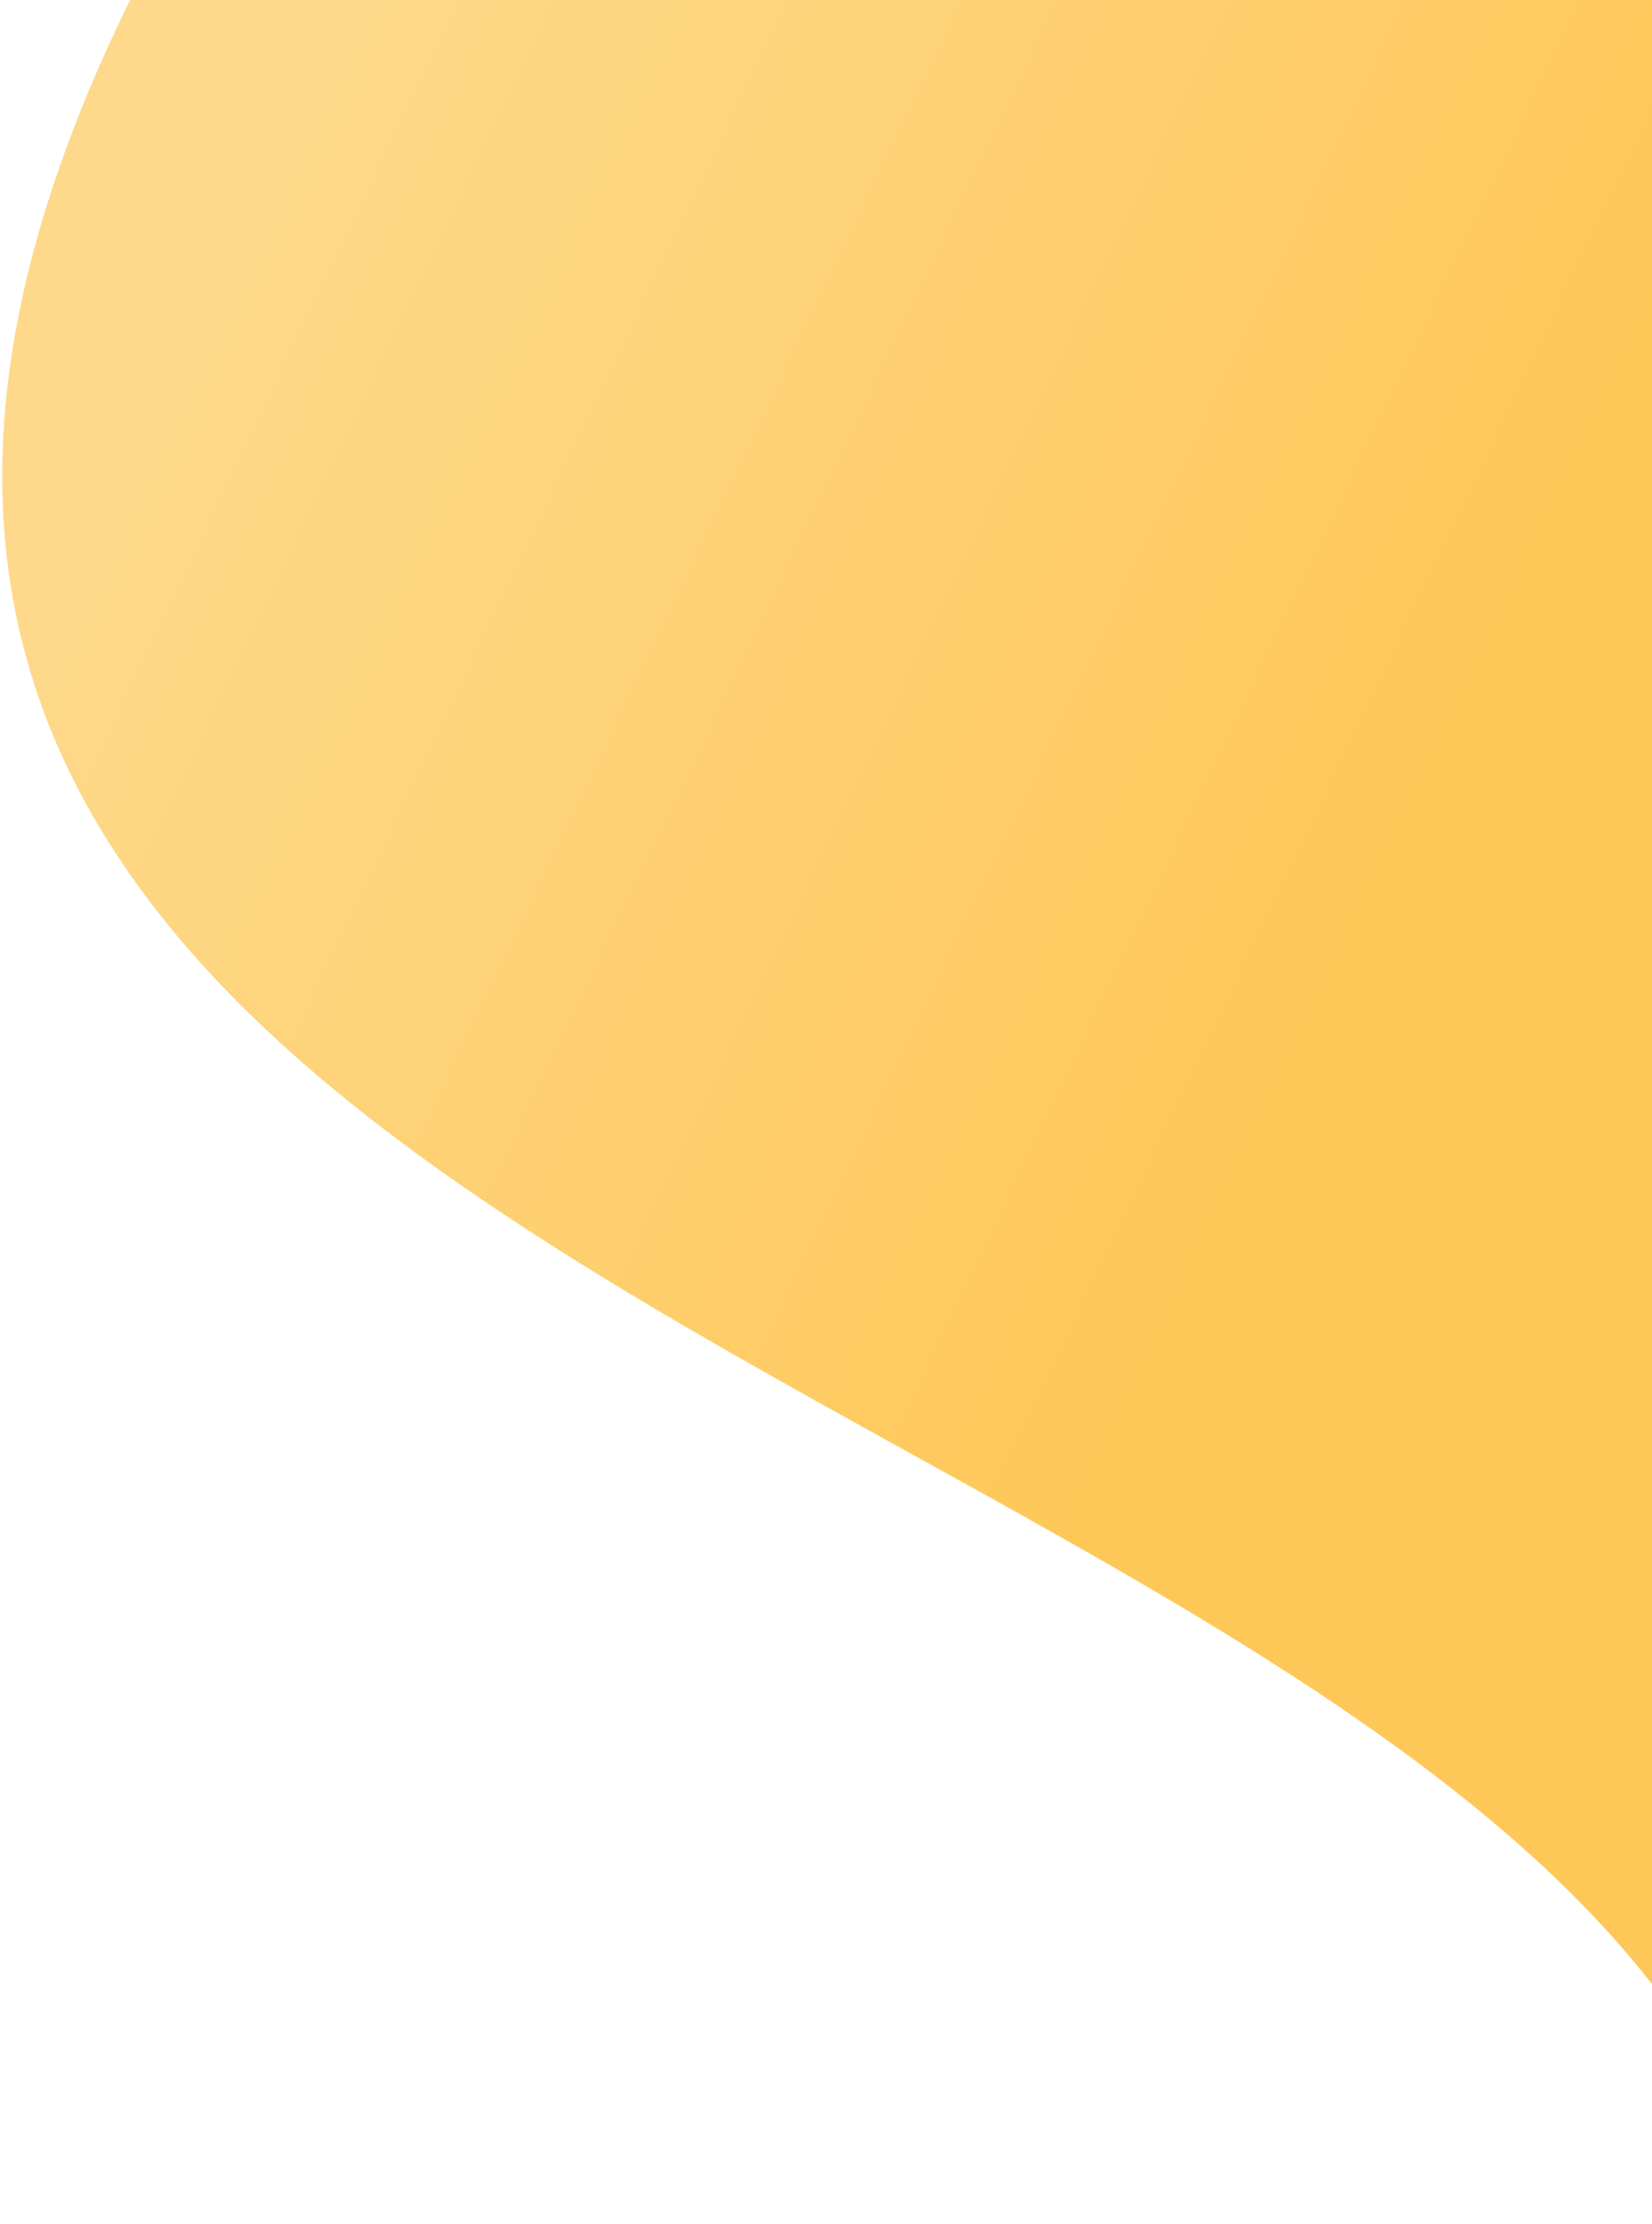 <?xml version="1.0" encoding="UTF-8"?> <svg xmlns="http://www.w3.org/2000/svg" width="356" height="479" viewBox="0 0 356 479" fill="none"> <path d="M33.406 -10.515C-123.825 286.555 330.105 290.259 382.311 478.2L382.474 -17.887L33.406 -10.515Z" fill="url(#paint0_linear_202_32)"></path> <defs> <linearGradient id="paint0_linear_202_32" x1="297.681" y1="189.707" x2="34.443" y2="63.985" gradientUnits="userSpaceOnUse"> <stop stop-color="#FEC859"></stop> <stop offset="1" stop-color="#FED98C"></stop> </linearGradient> </defs> </svg> 